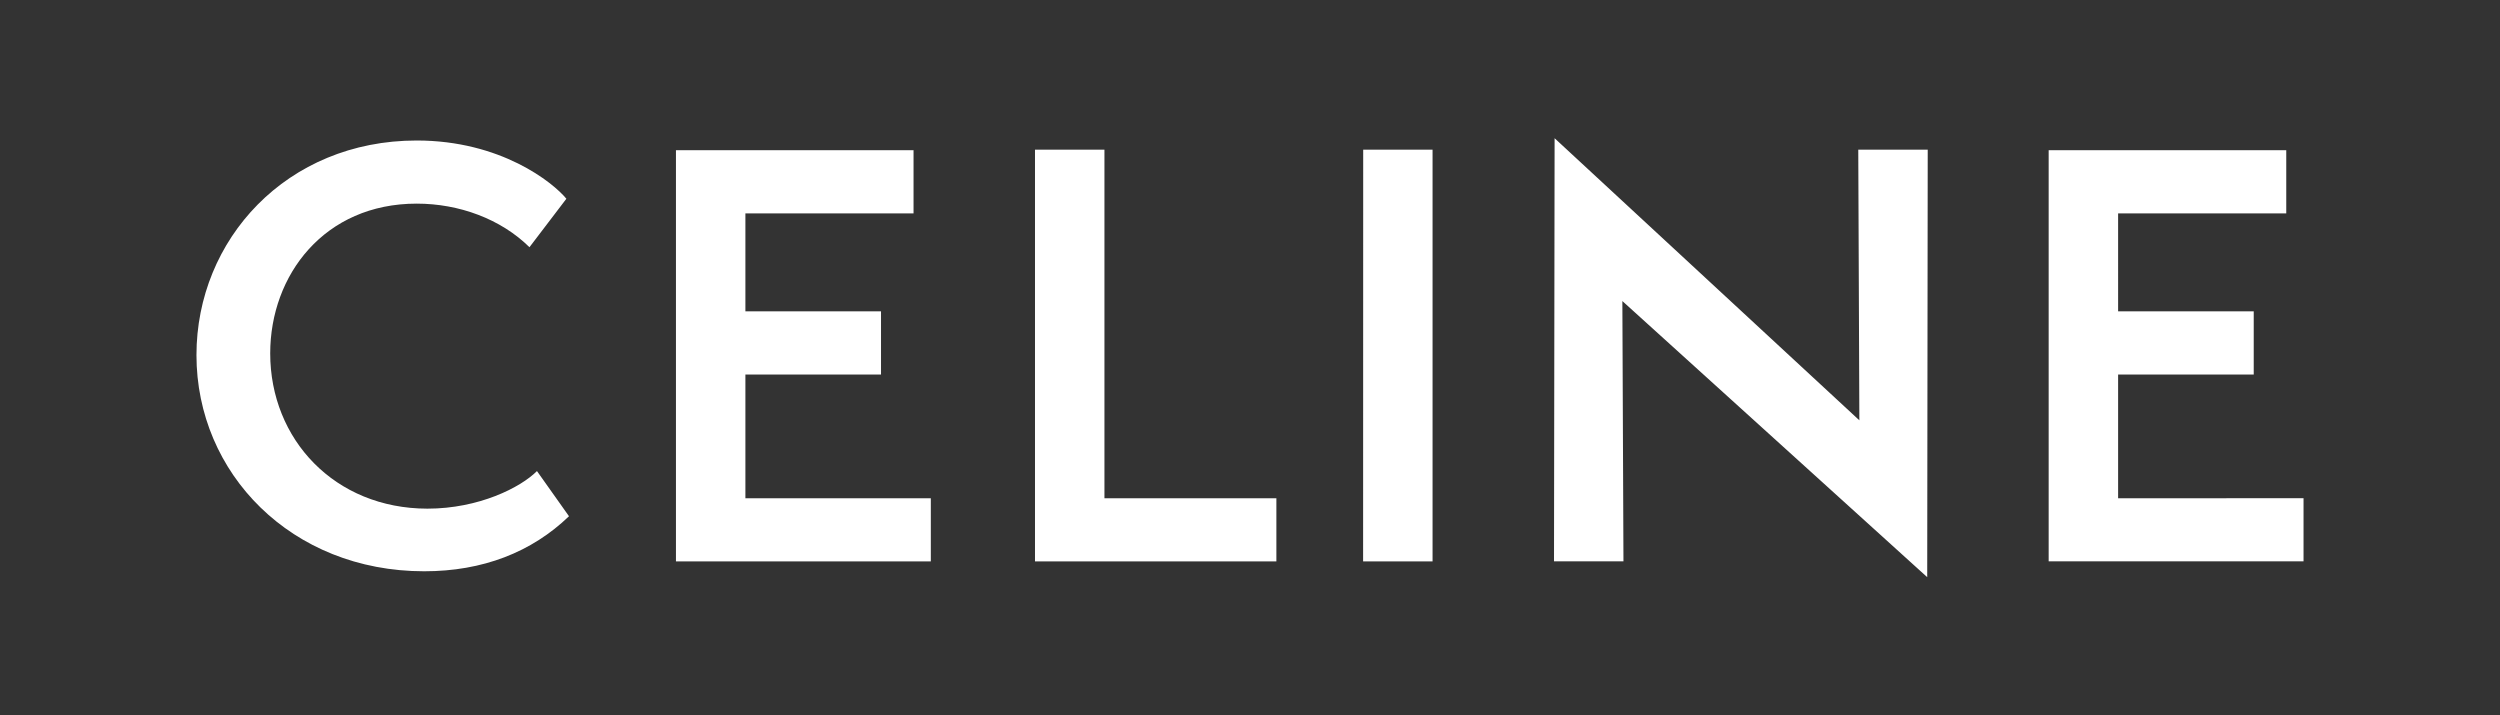 <?xml version="1.0" encoding="utf-8"?>
<!-- Generator: Adobe Illustrator 28.1.0, SVG Export Plug-In . SVG Version: 6.00 Build 0)  -->
<svg version="1.1" id="Calque_1" xmlns="http://www.w3.org/2000/svg" xmlns:xlink="http://www.w3.org/1999/xlink" x="0px" y="0px"
	 viewBox="0 0 2966.2 848.9" style="enable-background:new 0 0 2966.2 848.9;" xml:space="preserve">
<rect x="0" y="0" width="2966.2" height="848.9" fill="#333333" stroke="none"/>
<style type="text/css">
	.st0{fill-rule:evenodd;clip-rule:evenodd;fill:#FFFFFF;}
</style>
<path class="st0" d="M2513.1,591.2V444.4H2674v-75h-160.9V253.2h199.5v-75h-281.9v487.8h302.4v-74.9L2513.1,591.2z M2286.6,684.8
	l0.6-507.2h-82.4l1.3,321.1L1844.5,164l-0.7,502h82.4l-1.3-308.8L2286.6,684.8z M1699.7,666.1l0-488.5h-82.3l-0.1,488.5
	L1699.7,666.1z M1228,666.1h286.4v-74.9h-204V177.6H1228V666.1z M802,666.1h302.4v-74.9H884.4V444.4h160.9v-75H884.4V253.2h199.5
	v-75H802L802,666.1z M320.6,419.3c0-93.1,64.4-177.7,173.8-177.7c50.2,0,99.7,18.1,133.8,51.7l43.8-57.5
	c-16-19.4-77.8-69.1-177.6-69.1c-154.4,0-261.3,117.6-261.3,254.6c0,140.2,112.6,256.5,270.2,256.5c69.5,0,127.4-22.6,171.8-65.3
	l-38-53.6c-19.3,19.4-68.8,44.6-130,44.6C397.2,603.4,320.6,521.4,320.6,419.3L320.6,419.3z"/>
</svg>
